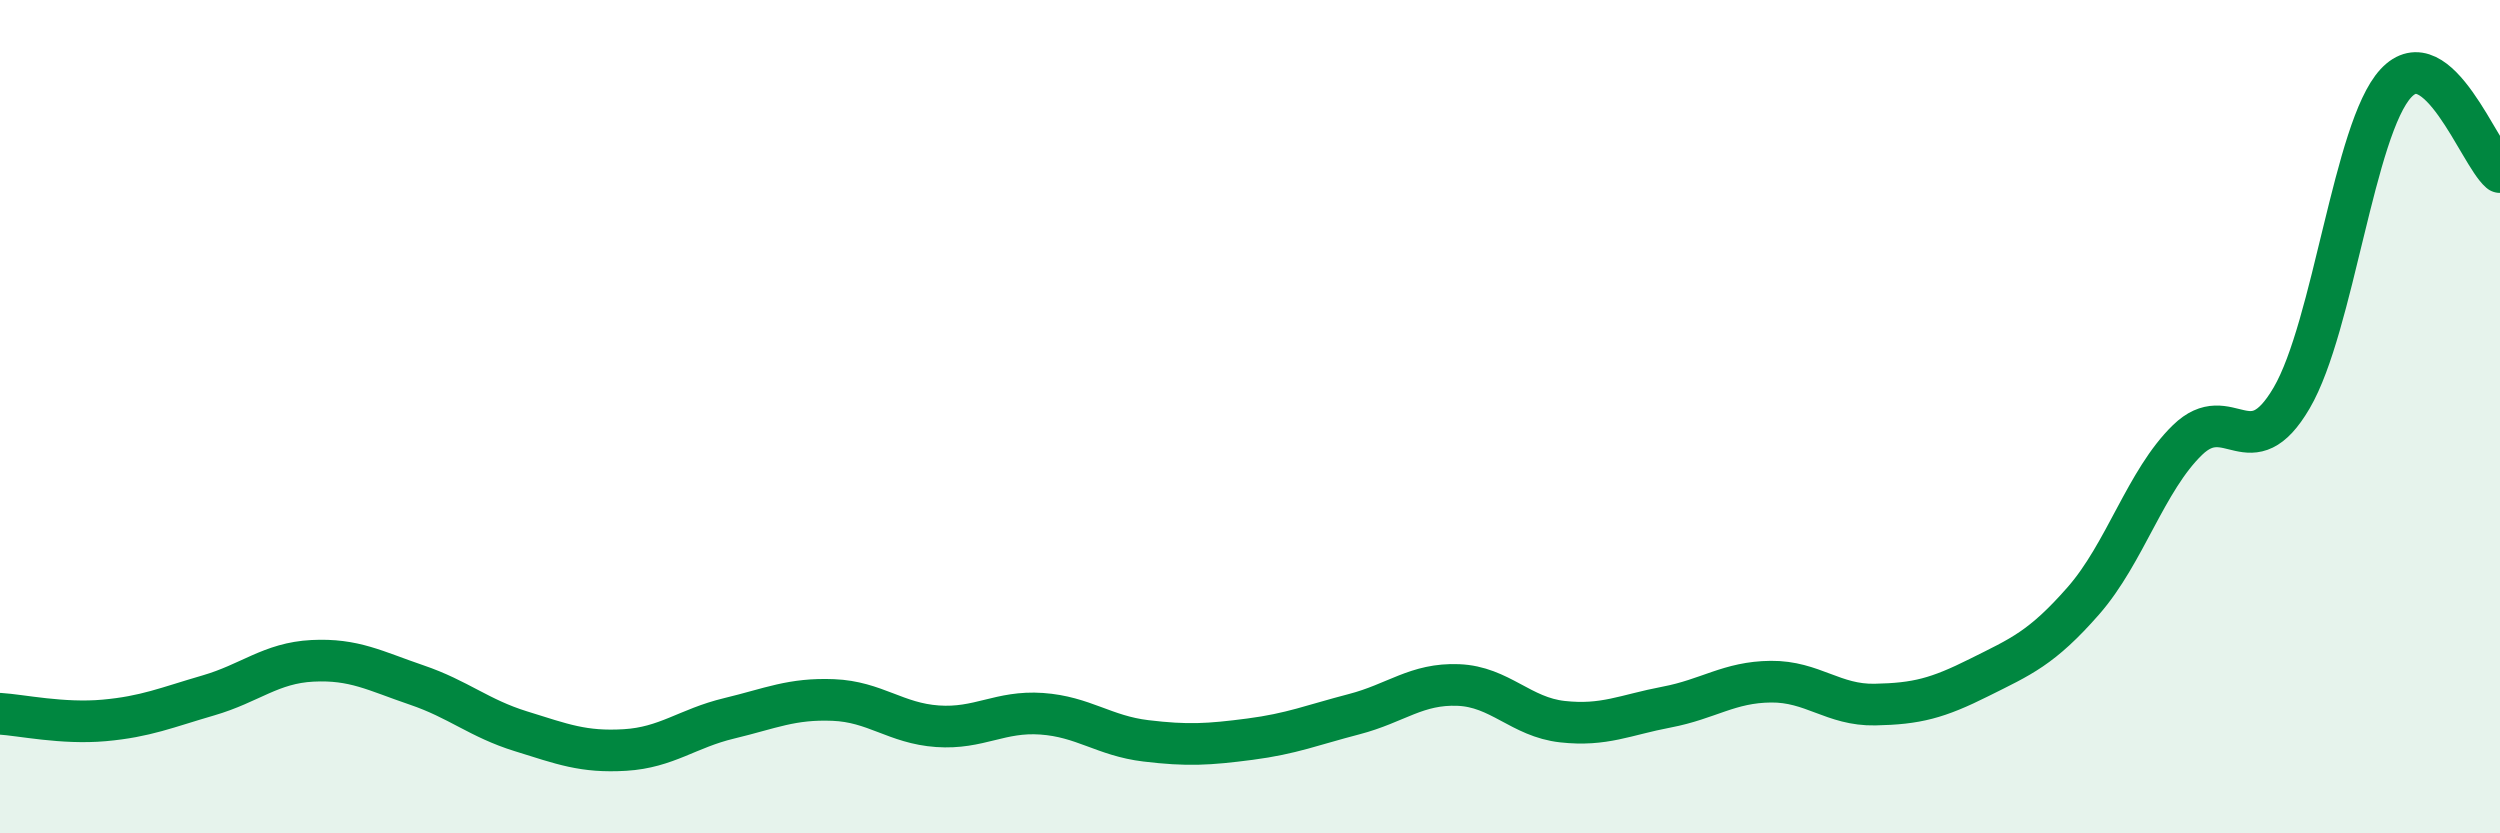 
    <svg width="60" height="20" viewBox="0 0 60 20" xmlns="http://www.w3.org/2000/svg">
      <path
        d="M 0,17.13 C 0.5,17.16 1.5,17.38 2.5,17.29 C 3.5,17.2 4,16.98 5,16.69 C 6,16.4 6.5,15.91 7.5,15.86 C 8.5,15.81 9,16.1 10,16.44 C 11,16.78 11.5,17.24 12.5,17.55 C 13.5,17.86 14,18.06 15,18 C 16,17.94 16.5,17.48 17.5,17.24 C 18.5,17 19,16.76 20,16.8 C 21,16.84 21.5,17.36 22.5,17.43 C 23.5,17.5 24,17.06 25,17.13 C 26,17.2 26.5,17.66 27.5,17.78 C 28.5,17.9 29,17.87 30,17.74 C 31,17.61 31.5,17.4 32.5,17.14 C 33.5,16.88 34,16.4 35,16.44 C 36,16.48 36.5,17.21 37.5,17.32 C 38.5,17.43 39,17.16 40,16.97 C 41,16.78 41.5,16.37 42.5,16.36 C 43.5,16.35 44,16.93 45,16.91 C 46,16.89 46.5,16.76 47.5,16.26 C 48.5,15.76 49,15.56 50,14.42 C 51,13.28 51.5,11.53 52.5,10.56 C 53.5,9.59 54,11.26 55,9.55 C 56,7.84 56.5,3.08 57.5,2 C 58.5,0.92 59.5,3.7 60,4.13L60 20L0 20Z"
        fill="#008740"
        opacity="0.1"
        stroke-linecap="round"
        stroke-linejoin="round"
      />
      <path
        d="M 0,17.13 C 0.5,17.16 1.5,17.38 2.5,17.29 C 3.5,17.2 4,16.98 5,16.69 C 6,16.4 6.5,15.91 7.5,15.86 C 8.5,15.81 9,16.1 10,16.44 C 11,16.78 11.5,17.24 12.5,17.55 C 13.5,17.86 14,18.06 15,18 C 16,17.94 16.5,17.48 17.5,17.24 C 18.5,17 19,16.76 20,16.8 C 21,16.84 21.5,17.36 22.5,17.43 C 23.5,17.5 24,17.06 25,17.13 C 26,17.2 26.5,17.66 27.5,17.78 C 28.5,17.9 29,17.87 30,17.74 C 31,17.61 31.5,17.4 32.5,17.14 C 33.5,16.88 34,16.4 35,16.44 C 36,16.48 36.5,17.21 37.5,17.32 C 38.5,17.43 39,17.16 40,16.97 C 41,16.78 41.5,16.37 42.5,16.36 C 43.5,16.35 44,16.93 45,16.91 C 46,16.89 46.5,16.76 47.5,16.26 C 48.5,15.76 49,15.56 50,14.42 C 51,13.28 51.5,11.53 52.5,10.56 C 53.5,9.59 54,11.26 55,9.55 C 56,7.84 56.5,3.08 57.5,2 C 58.5,0.92 59.5,3.7 60,4.13"
        stroke="#008740"
        stroke-width="1"
        fill="none"
        stroke-linecap="round"
        stroke-linejoin="round"
      />
    </svg>
  